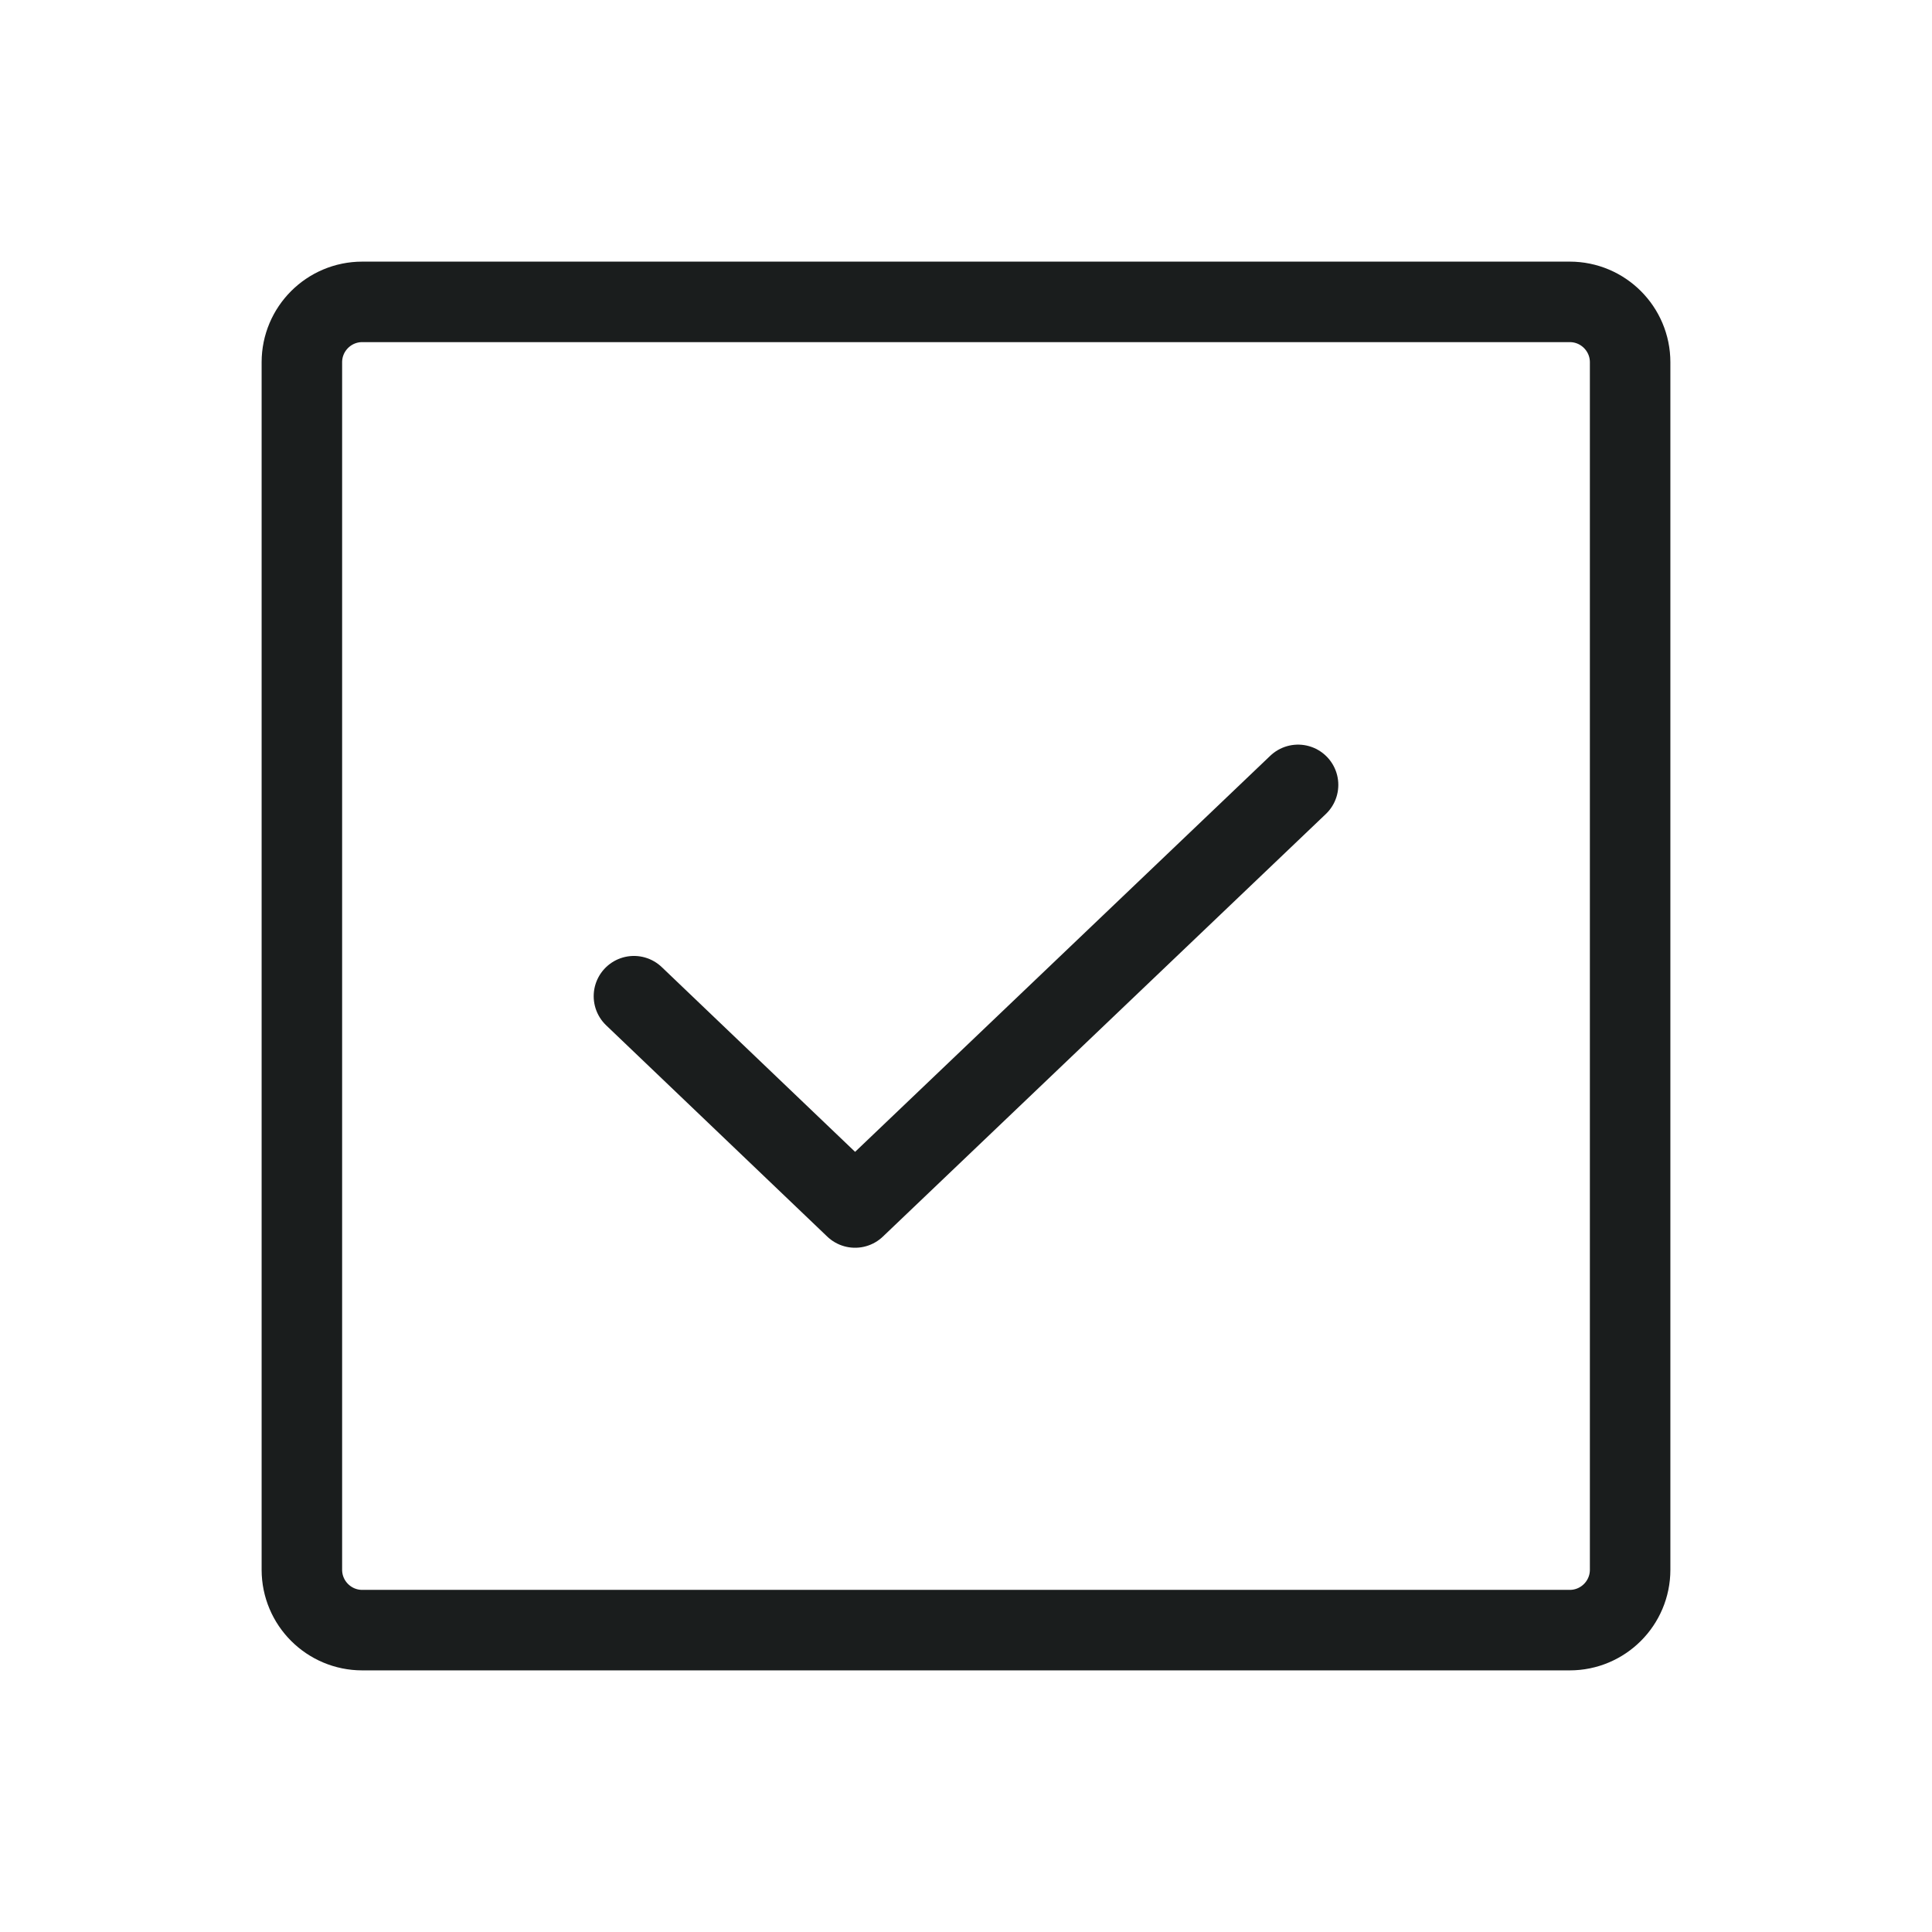 <svg width="48" height="48" viewBox="0 0 48 48" fill="none" xmlns="http://www.w3.org/2000/svg">
<path d="M32.25 19.5L21.244 30L15.75 24.75" stroke="#1A1D1D" stroke-width="2" stroke-linecap="round" stroke-linejoin="round"/>
<path d="M39 7.5H9C8.172 7.5 7.5 8.172 7.5 9V39C7.5 39.828 8.172 40.5 9 40.5H39C39.828 40.5 40.5 39.828 40.5 39V9C40.5 8.172 39.828 7.5 39 7.5Z" stroke="#1A1D1D" stroke-width="2" stroke-linecap="round" stroke-linejoin="round"/>
</svg>
